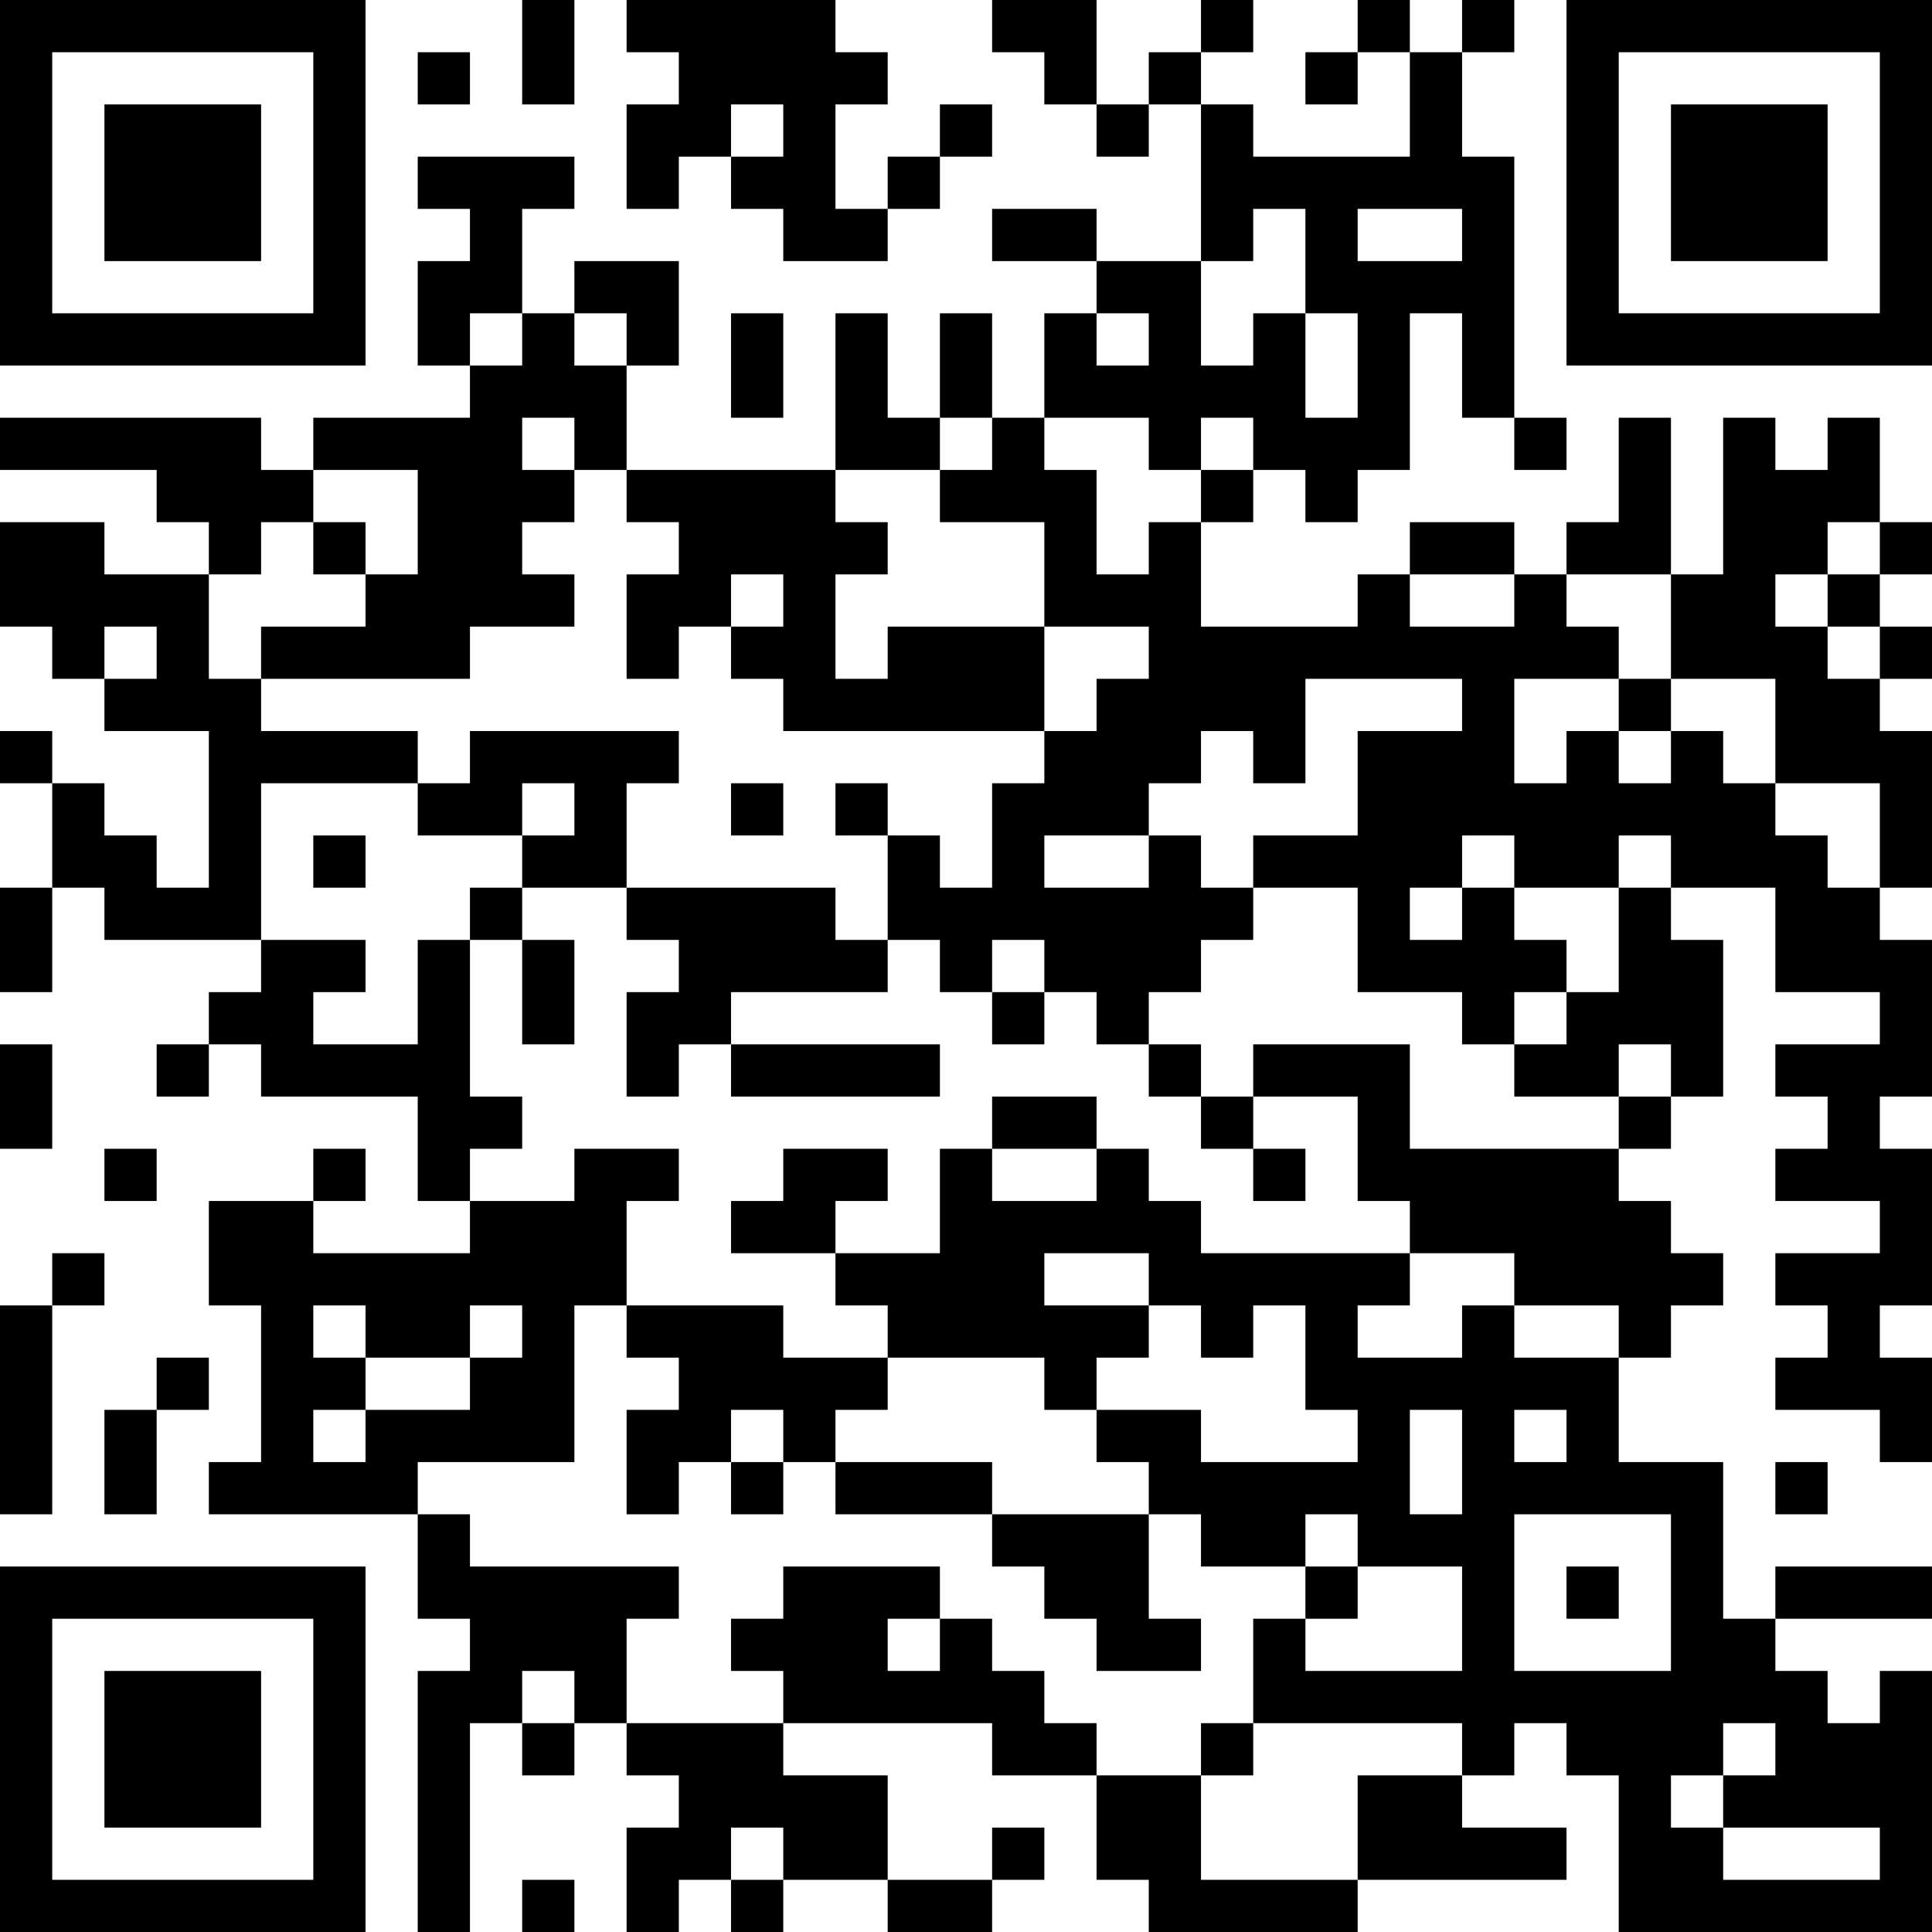 <?xml version="1.0" encoding="UTF-8"?>
<svg xmlns="http://www.w3.org/2000/svg" version="1.1" width="400" height="400" viewBox="0 0 400 400"><rect x="0" y="0" width="400" height="400" fill="#ffffff"/><g transform="scale(10.811)"><g transform="translate(0,0)"><path fill-rule="evenodd" d="M10 0L10 2L11 2L11 0ZM12 0L12 1L13 1L13 2L12 2L12 4L13 4L13 3L14 3L14 4L15 4L15 5L17 5L17 4L18 4L18 3L19 3L19 2L18 2L18 3L17 3L17 4L16 4L16 2L17 2L17 1L16 1L16 0ZM19 0L19 1L20 1L20 2L21 2L21 3L22 3L22 2L23 2L23 5L21 5L21 4L19 4L19 5L21 5L21 6L20 6L20 8L19 8L19 6L18 6L18 8L17 8L17 6L16 6L16 9L12 9L12 7L13 7L13 5L11 5L11 6L10 6L10 4L11 4L11 3L8 3L8 4L9 4L9 5L8 5L8 7L9 7L9 8L6 8L6 9L5 9L5 8L0 8L0 9L3 9L3 10L4 10L4 11L2 11L2 10L0 10L0 12L1 12L1 13L2 13L2 14L4 14L4 17L3 17L3 16L2 16L2 15L1 15L1 14L0 14L0 15L1 15L1 17L0 17L0 19L1 19L1 17L2 17L2 18L5 18L5 19L4 19L4 20L3 20L3 21L4 21L4 20L5 20L5 21L8 21L8 23L9 23L9 24L6 24L6 23L7 23L7 22L6 22L6 23L4 23L4 25L5 25L5 28L4 28L4 29L8 29L8 31L9 31L9 32L8 32L8 37L9 37L9 33L10 33L10 34L11 34L11 33L12 33L12 34L13 34L13 35L12 35L12 37L13 37L13 36L14 36L14 37L15 37L15 36L17 36L17 37L19 37L19 36L20 36L20 35L19 35L19 36L17 36L17 34L15 34L15 33L19 33L19 34L21 34L21 36L22 36L22 37L26 37L26 36L30 36L30 35L28 35L28 34L29 34L29 33L30 33L30 34L31 34L31 37L37 37L37 32L36 32L36 33L35 33L35 32L34 32L34 31L37 31L37 30L34 30L34 31L33 31L33 28L31 28L31 26L32 26L32 25L33 25L33 24L32 24L32 23L31 23L31 22L32 22L32 21L33 21L33 18L32 18L32 17L34 17L34 19L36 19L36 20L34 20L34 21L35 21L35 22L34 22L34 23L36 23L36 24L34 24L34 25L35 25L35 26L34 26L34 27L36 27L36 28L37 28L37 26L36 26L36 25L37 25L37 22L36 22L36 21L37 21L37 18L36 18L36 17L37 17L37 14L36 14L36 13L37 13L37 12L36 12L36 11L37 11L37 10L36 10L36 8L35 8L35 9L34 9L34 8L33 8L33 11L32 11L32 8L31 8L31 10L30 10L30 11L29 11L29 10L27 10L27 11L26 11L26 12L23 12L23 10L24 10L24 9L25 9L25 10L26 10L26 9L27 9L27 6L28 6L28 8L29 8L29 9L30 9L30 8L29 8L29 3L28 3L28 1L29 1L29 0L28 0L28 1L27 1L27 0L26 0L26 1L25 1L25 2L26 2L26 1L27 1L27 3L24 3L24 2L23 2L23 1L24 1L24 0L23 0L23 1L22 1L22 2L21 2L21 0ZM8 1L8 2L9 2L9 1ZM14 2L14 3L15 3L15 2ZM24 4L24 5L23 5L23 7L24 7L24 6L25 6L25 8L26 8L26 6L25 6L25 4ZM26 4L26 5L28 5L28 4ZM9 6L9 7L10 7L10 6ZM11 6L11 7L12 7L12 6ZM14 6L14 8L15 8L15 6ZM21 6L21 7L22 7L22 6ZM10 8L10 9L11 9L11 10L10 10L10 11L11 11L11 12L9 12L9 13L5 13L5 12L7 12L7 11L8 11L8 9L6 9L6 10L5 10L5 11L4 11L4 13L5 13L5 14L8 14L8 15L5 15L5 18L7 18L7 19L6 19L6 20L8 20L8 18L9 18L9 21L10 21L10 22L9 22L9 23L11 23L11 22L13 22L13 23L12 23L12 25L11 25L11 28L8 28L8 29L9 29L9 30L13 30L13 31L12 31L12 33L15 33L15 32L14 32L14 31L15 31L15 30L18 30L18 31L17 31L17 32L18 32L18 31L19 31L19 32L20 32L20 33L21 33L21 34L23 34L23 36L26 36L26 34L28 34L28 33L24 33L24 31L25 31L25 32L28 32L28 30L26 30L26 29L25 29L25 30L23 30L23 29L22 29L22 28L21 28L21 27L23 27L23 28L26 28L26 27L25 27L25 25L24 25L24 26L23 26L23 25L22 25L22 24L20 24L20 25L22 25L22 26L21 26L21 27L20 27L20 26L17 26L17 25L16 25L16 24L18 24L18 22L19 22L19 23L21 23L21 22L22 22L22 23L23 23L23 24L27 24L27 25L26 25L26 26L28 26L28 25L29 25L29 26L31 26L31 25L29 25L29 24L27 24L27 23L26 23L26 21L24 21L24 20L27 20L27 22L31 22L31 21L32 21L32 20L31 20L31 21L29 21L29 20L30 20L30 19L31 19L31 17L32 17L32 16L31 16L31 17L29 17L29 16L28 16L28 17L27 17L27 18L28 18L28 17L29 17L29 18L30 18L30 19L29 19L29 20L28 20L28 19L26 19L26 17L24 17L24 16L26 16L26 14L28 14L28 13L25 13L25 15L24 15L24 14L23 14L23 15L22 15L22 16L20 16L20 17L22 17L22 16L23 16L23 17L24 17L24 18L23 18L23 19L22 19L22 20L21 20L21 19L20 19L20 18L19 18L19 19L18 19L18 18L17 18L17 16L18 16L18 17L19 17L19 15L20 15L20 14L21 14L21 13L22 13L22 12L20 12L20 10L18 10L18 9L19 9L19 8L18 8L18 9L16 9L16 10L17 10L17 11L16 11L16 13L17 13L17 12L20 12L20 14L15 14L15 13L14 13L14 12L15 12L15 11L14 11L14 12L13 12L13 13L12 13L12 11L13 11L13 10L12 10L12 9L11 9L11 8ZM20 8L20 9L21 9L21 11L22 11L22 10L23 10L23 9L24 9L24 8L23 8L23 9L22 9L22 8ZM6 10L6 11L7 11L7 10ZM35 10L35 11L34 11L34 12L35 12L35 13L36 13L36 12L35 12L35 11L36 11L36 10ZM27 11L27 12L29 12L29 11ZM30 11L30 12L31 12L31 13L29 13L29 15L30 15L30 14L31 14L31 15L32 15L32 14L33 14L33 15L34 15L34 16L35 16L35 17L36 17L36 15L34 15L34 13L32 13L32 11ZM2 12L2 13L3 13L3 12ZM31 13L31 14L32 14L32 13ZM9 14L9 15L8 15L8 16L10 16L10 17L9 17L9 18L10 18L10 20L11 20L11 18L10 18L10 17L12 17L12 18L13 18L13 19L12 19L12 21L13 21L13 20L14 20L14 21L18 21L18 20L14 20L14 19L17 19L17 18L16 18L16 17L12 17L12 15L13 15L13 14ZM10 15L10 16L11 16L11 15ZM14 15L14 16L15 16L15 15ZM16 15L16 16L17 16L17 15ZM6 16L6 17L7 17L7 16ZM19 19L19 20L20 20L20 19ZM0 20L0 22L1 22L1 20ZM22 20L22 21L23 21L23 22L24 22L24 23L25 23L25 22L24 22L24 21L23 21L23 20ZM19 21L19 22L21 22L21 21ZM2 22L2 23L3 23L3 22ZM15 22L15 23L14 23L14 24L16 24L16 23L17 23L17 22ZM1 24L1 25L0 25L0 29L1 29L1 25L2 25L2 24ZM6 25L6 26L7 26L7 27L6 27L6 28L7 28L7 27L9 27L9 26L10 26L10 25L9 25L9 26L7 26L7 25ZM12 25L12 26L13 26L13 27L12 27L12 29L13 29L13 28L14 28L14 29L15 29L15 28L16 28L16 29L19 29L19 30L20 30L20 31L21 31L21 32L23 32L23 31L22 31L22 29L19 29L19 28L16 28L16 27L17 27L17 26L15 26L15 25ZM3 26L3 27L2 27L2 29L3 29L3 27L4 27L4 26ZM14 27L14 28L15 28L15 27ZM27 27L27 29L28 29L28 27ZM29 27L29 28L30 28L30 27ZM34 28L34 29L35 29L35 28ZM29 29L29 32L32 32L32 29ZM25 30L25 31L26 31L26 30ZM30 30L30 31L31 31L31 30ZM10 32L10 33L11 33L11 32ZM23 33L23 34L24 34L24 33ZM33 33L33 34L32 34L32 35L33 35L33 36L36 36L36 35L33 35L33 34L34 34L34 33ZM14 35L14 36L15 36L15 35ZM10 36L10 37L11 37L11 36ZM0 0L0 7L7 7L7 0ZM1 1L1 6L6 6L6 1ZM2 2L2 5L5 5L5 2ZM30 0L30 7L37 7L37 0ZM31 1L31 6L36 6L36 1ZM32 2L32 5L35 5L35 2ZM0 30L0 37L7 37L7 30ZM1 31L1 36L6 36L6 31ZM2 32L2 35L5 35L5 32Z" fill="#000000"/></g></g></svg>
